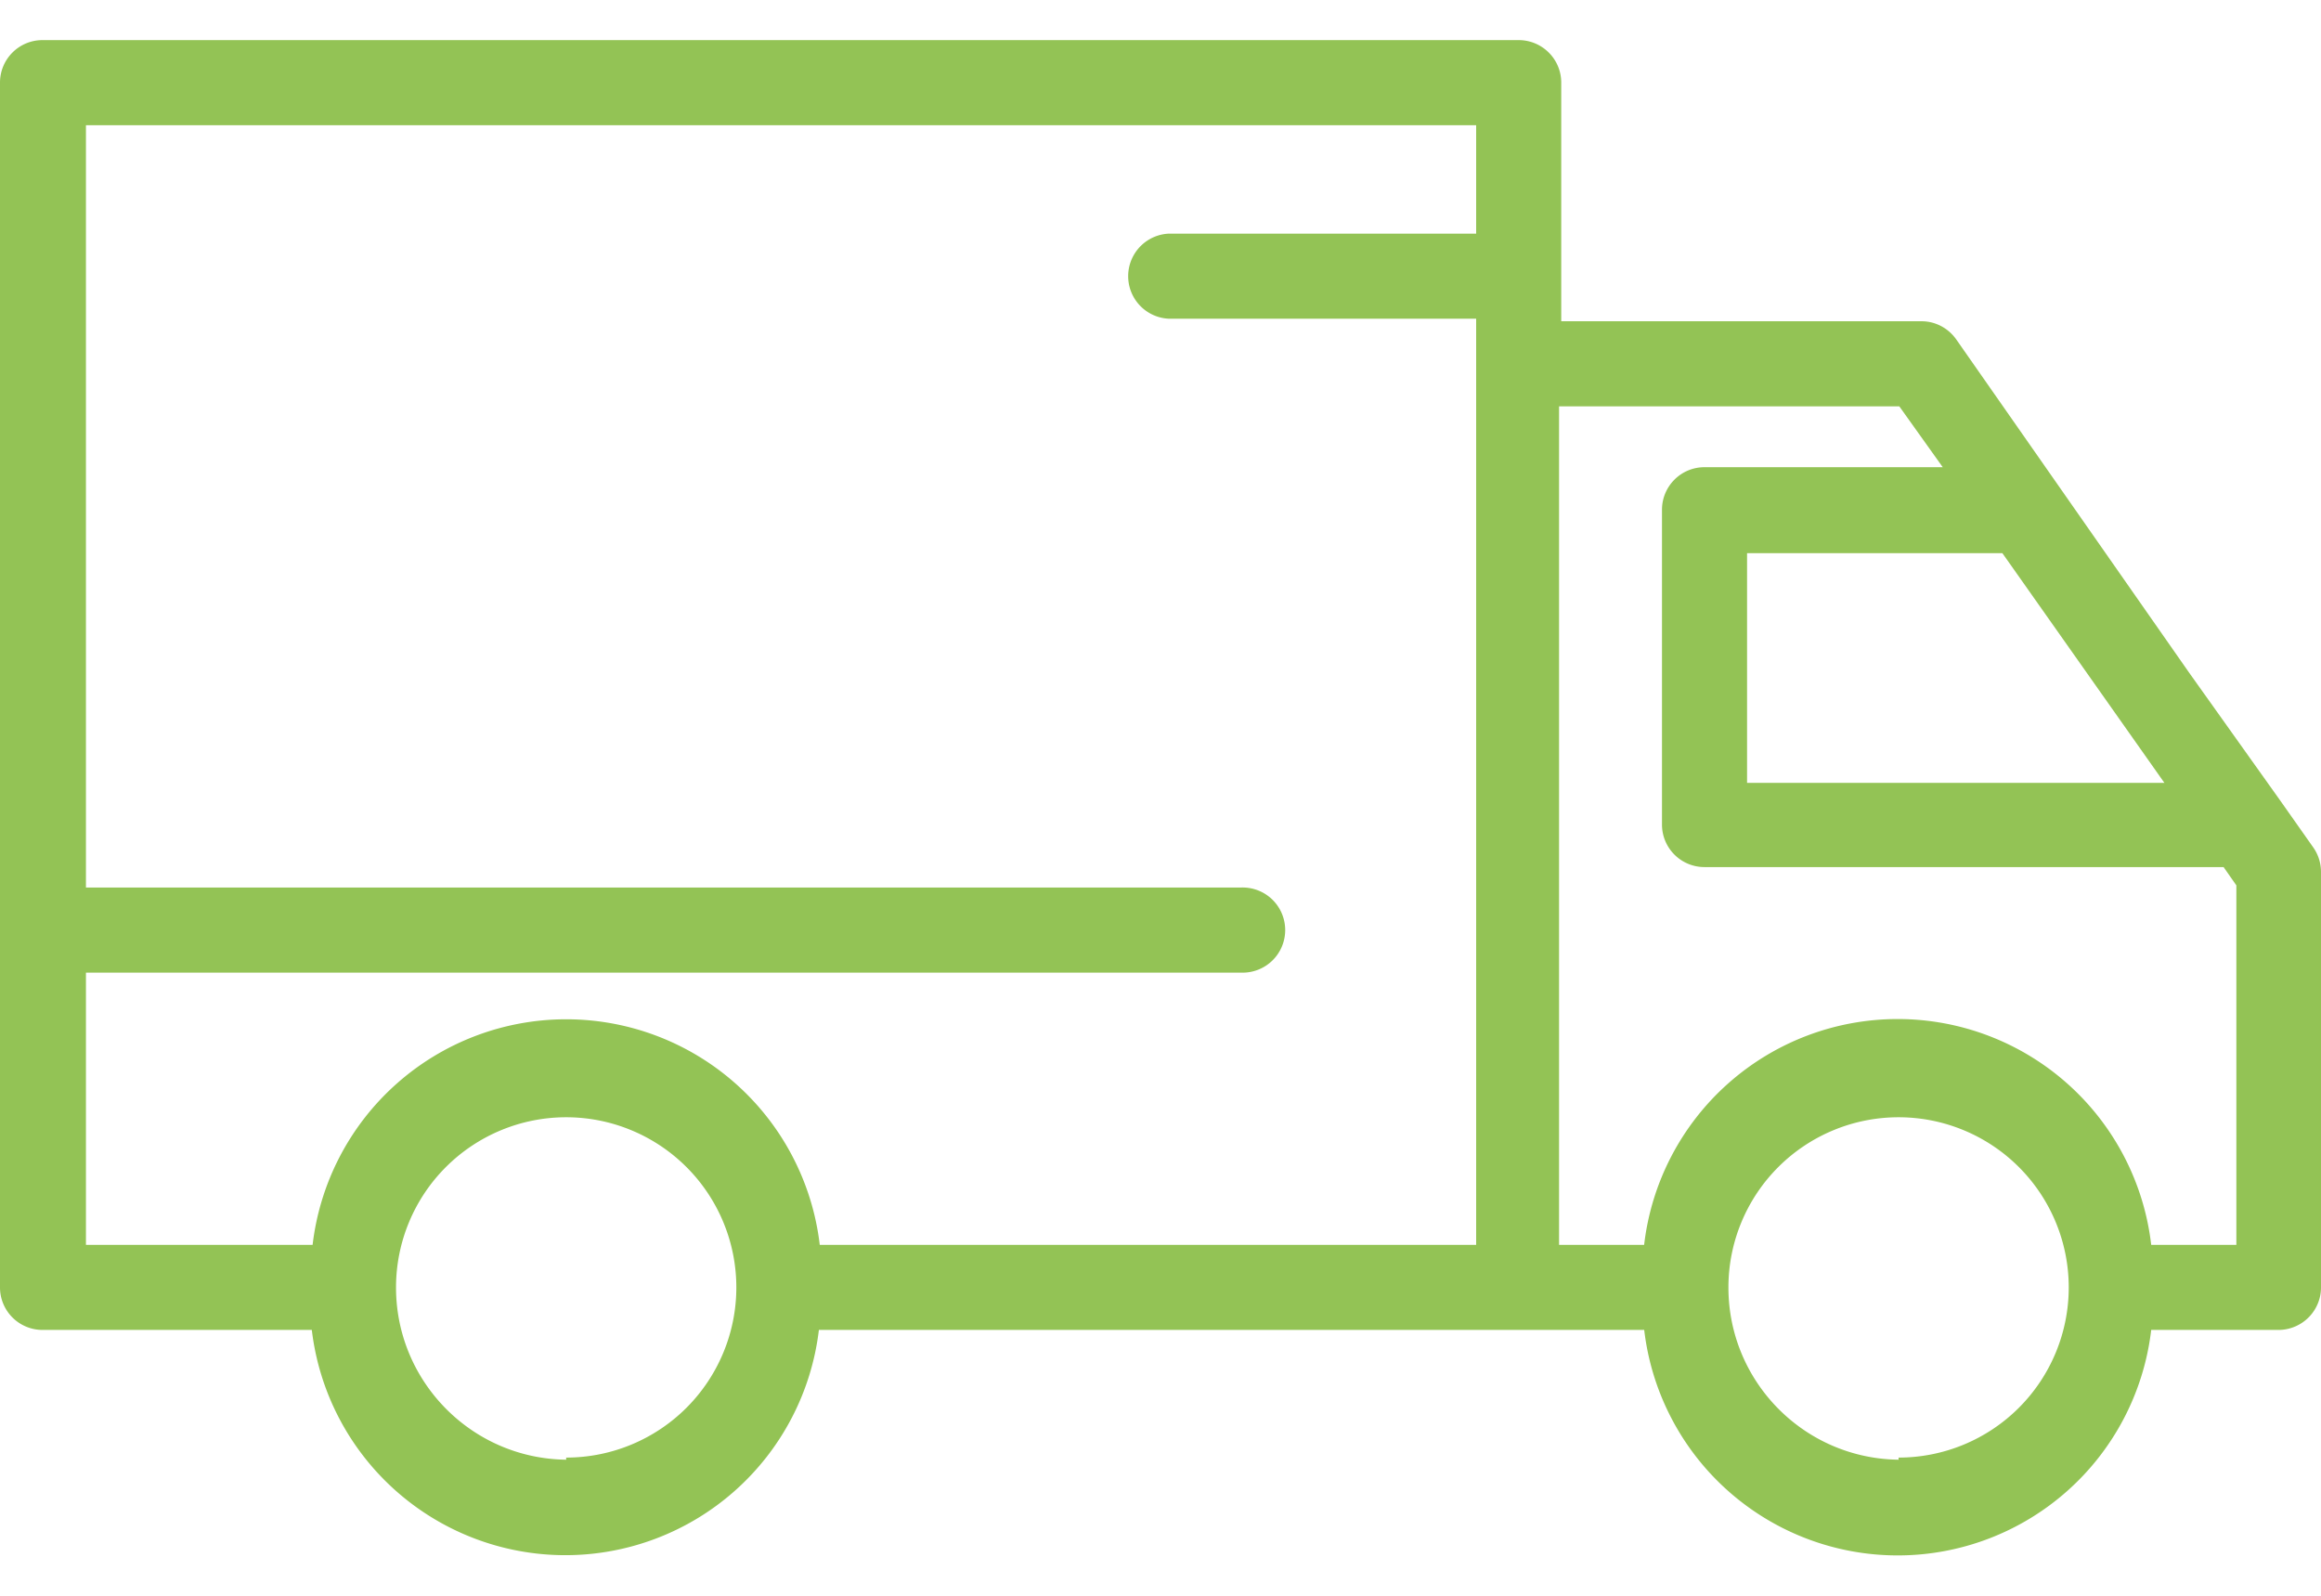 <svg width="32" height="22" fill="none" xmlns="http://www.w3.org/2000/svg">
    <path
            d="M31.419 18.335h-1.76a3.519 3.519 0 0 1-6.99 0H11.29a3.52 3.52 0 0 1-6.991 0H.586A.586.586 0 0 1 0 17.75V1.139C0 .815.262.553.586.553h20.352c.324 0 .587.262.587.586v3.29h4.968c.191 0 .37.095.48.253l3.209 4.592 1.254 1.76.458.65a.587.587 0 0 1 .106.335v5.713a.587.587 0 0 1-.581.603zm-5.243 1.76a2.346 2.346 0 1 0-2.346-2.346c0 1.3 1.045 2.36 2.346 2.375v-.03zm-18.37 0a2.346 2.346 0 1 0-2.346-2.346c0 1.3 1.046 2.36 2.346 2.375v-.03zM1.185 1.725v10.511h15.923a.587.587 0 1 1 0 1.173H1.185v3.753H4.31a3.52 3.52 0 0 1 6.992 0h9.05V4.394h-4.235a.587.587 0 0 1 0-1.173h4.235V1.726H1.185zm25.002 3.877h-4.692v11.56h1.173a3.519 3.519 0 0 1 6.991 0h1.174v-4.956l-.176-.252H23.5a.586.586 0 0 1-.586-.586v-4.34c0-.324.262-.587.586-.587h3.285l-.599-.839zm1.42 2.024h-3.52v3.167h5.754l-2.234-3.167z"
            fill="#93C355"
    />
</svg>
